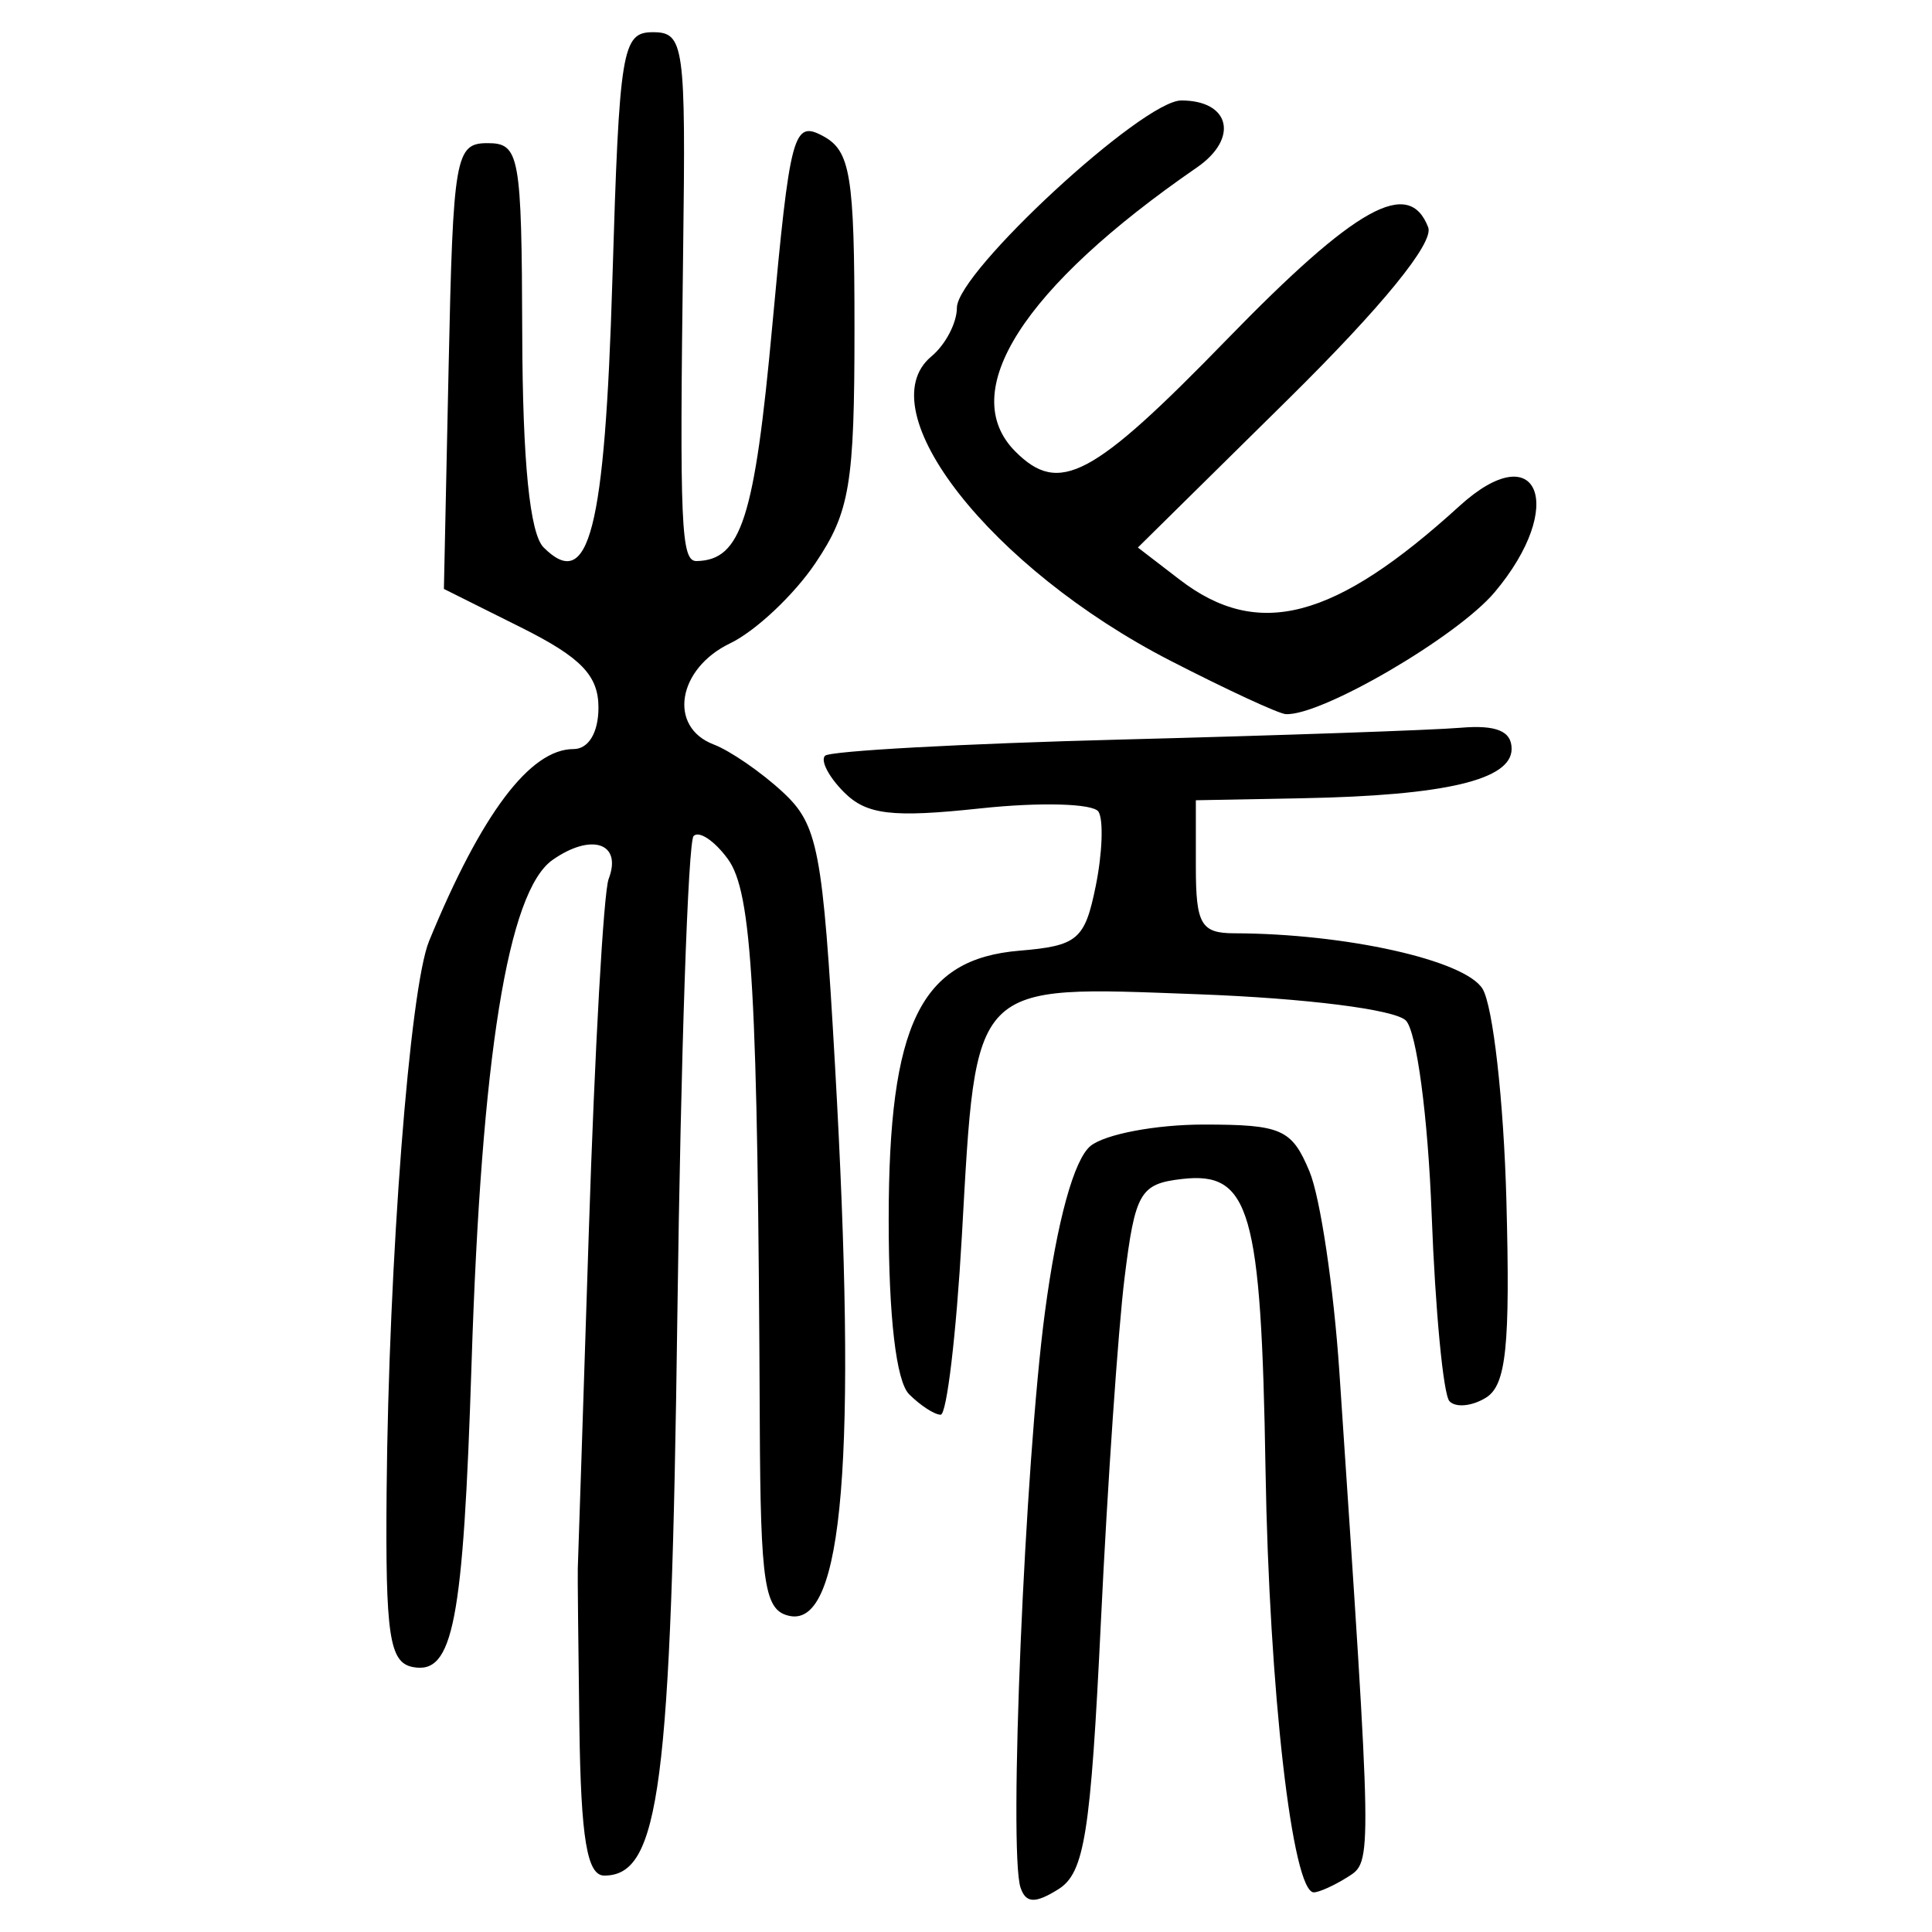 <?xml version="1.0" encoding="UTF-8" standalone="no"?>
<!-- Created with Inkscape (http://www.inkscape.org/) -->

<svg
   xmlns:dc="http://purl.org/dc/elements/1.1/"
   xmlns:cc="http://creativecommons.org/ns#"
   xmlns:rdf="http://www.w3.org/1999/02/22-rdf-syntax-ns#"
   xmlns:svg="http://www.w3.org/2000/svg"
   xmlns="http://www.w3.org/2000/svg"
   xmlns:sodipodi="http://sodipodi.sourceforge.net/DTD/sodipodi-0.dtd"
   xmlns:inkscape="http://www.inkscape.org/namespaces/inkscape"
   width="300"
   height="300"
   id="svg2"
   version="1.1"
   inkscape:version="0.48.4 r9939"
   sodipodi:docname="image-seal.svg">
  <defs
     id="defs4" />
  <sodipodi:namedview
     id="base"
     pagecolor="#ffffff"
     bordercolor="#666666"
     borderopacity="1.0"
     inkscape:pageopacity="0.0"
     inkscape:pageshadow="2"
     inkscape:zoom="2.0018437"
     inkscape:cx="145.03351"
     inkscape:cy="130.6666"
     inkscape:document-units="px"
     inkscape:current-layer="layer1"
     showgrid="false"
     inkscape:window-width="1215"
     inkscape:window-height="1000"
     inkscape:window-x="65"
     inkscape:window-y="24"
     inkscape:window-maximized="1"
     fit-margin-top="10"
     fit-margin-left="10"
     fit-margin-right="10"
     fit-margin-bottom="10" />
  <g
     inkscape:label="Calque 1"
     inkscape:groupmode="layer"
     id="layer1"
     transform="translate(0,-752.362)">
    <path
       style="fill:#000000"
       d="m 158.474,1045.49 c -1.891,-5.575 0.658,-65.849 3.779,-89.353 1.879,-14.156 4.516,-23.759 7.095,-25.841 2.257,-1.822 10.145,-3.313 17.527,-3.313 12.14,0 13.714,0.697 16.463,7.288 1.672,4.009 3.76,18.022 4.64,31.141 5.146,76.688 5.134,75.977 1.303,78.403 -2.042,1.293 -4.408,2.369 -5.257,2.391 -3.346,0.088 -6.95,-31.404 -7.516,-65.674 -0.666,-40.327 -2.391,-46.319 -12.983,-45.096 -6.491,0.75 -7.267,2.091 -8.911,15.398 -0.99,8.017 -2.639,31.98 -3.663,53.25 -1.594,33.096 -2.549,39.103 -6.624,41.647 -3.586,2.239 -5.031,2.179 -5.852,-0.244 z m -68.509,-25.083 c -0.173,-12.755 -0.283,-23.787 -0.246,-24.516 0.037,-0.729 0.808,-24.274 1.714,-52.321 0.905,-28.048 2.29,-52.675 3.077,-54.726 2.14,-5.576 -2.644,-7.202 -8.703,-2.958 -6.939,4.86 -11.055,30.439 -12.584,78.202 -1.29,40.289 -2.85,48.347 -9.127,47.129 -3.637,-0.706 -4.26,-4.89 -4.063,-27.294 0.314,-35.662 3.591,-78.123 6.593,-85.431 8.126,-19.777 15.679,-29.816 22.431,-29.816 2.334,0 3.872,-2.559 3.872,-6.44 0,-4.989 -2.704,-7.79 -12,-12.433 l -12,-5.993 0.736,-34.61 c 0.693,-32.598 1.044,-34.61 6.037,-34.61 4.981,0 5.306,1.797 5.392,29.775 0.06,19.726 1.178,30.862 3.313,32.997 7.053,7.053 9.509,-2.496 10.683,-41.541 1.08,-35.89 1.5,-38.458 6.296,-38.458 4.84,0 5.113,1.968 4.694,33.792 -0.567,43.052 -0.337,48.377 2.089,48.328 6.928,-0.142 8.996,-6.567 11.748,-36.496 2.76,-30.023 3.278,-31.964 7.861,-29.511 4.288,2.295 4.907,6.07 4.907,29.969 0,24.097 -0.72,28.413 -6.062,36.349 -3.334,4.953 -9.297,10.561 -13.252,12.463 -8.19,3.939 -9.661,12.994 -2.551,15.704 2.551,0.972 7.363,4.286 10.694,7.364 5.516,5.098 6.243,8.889 8.15,42.542 3.449,60.847 1.296,87.081 -7.012,85.422 -3.95,-0.789 -4.56,-4.706 -4.674,-29.992 -0.3,-66.92 -1.174,-82.375 -4.954,-87.544 -2.067,-2.827 -4.462,-4.438 -5.321,-3.578 -0.859,0.859 -1.993,34.251 -2.52,74.205 -0.97,73.561 -2.748,87.22 -11.353,87.22 -2.672,0 -3.628,-5.735 -3.864,-23.19 z m 51.2,-51.549 c -2.007,-2.007 -3.177,-12.032 -3.17,-27.166 0.013,-30.353 4.915,-40.427 20.295,-41.707 9.042,-0.752 10.163,-1.702 11.855,-10.042 1.028,-5.066 1.222,-10.258 0.431,-11.538 -0.791,-1.28 -9.035,-1.514 -18.32,-0.519 -13.736,1.471 -17.685,1.005 -21.192,-2.503 -2.371,-2.371 -3.699,-4.923 -2.951,-5.671 0.748,-0.748 21.463,-1.88 46.034,-2.516 24.571,-0.636 48.252,-1.458 52.625,-1.827 5.577,-0.471 7.951,0.508 7.951,3.279 0,4.812 -10.304,7.244 -32.467,7.663 l -16.565,0.314 0,10.321 c 0,8.932 0.803,10.323 5.963,10.336 17.303,0.043 35.771,4.164 38.541,8.6 1.632,2.613 3.305,17.426 3.718,32.918 0.602,22.6 -0.024,28.646 -3.174,30.592 -2.159,1.334 -4.709,1.581 -5.667,0.548 -0.958,-1.033 -2.202,-14.084 -2.765,-29.003 -0.573,-15.207 -2.335,-28.439 -4.011,-30.115 -1.708,-1.708 -15.532,-3.454 -32.25,-4.074 -35.444,-1.314 -34.429,-2.354 -36.69,37.577 -0.863,15.242 -2.344,27.713 -3.29,27.713 -0.947,0 -3.152,-1.431 -4.901,-3.18 z m 40.55,-113.915 c -27.844,-14.317 -47.136,-38.9 -37.079,-47.247 2.172,-1.803 3.95,-5.198 3.95,-7.544 0,-5.538 28.849,-32.19 34.844,-32.19 7.607,0 8.974,5.89 2.415,10.411 -27.008,18.617 -37.398,34.884 -28.172,44.11 6.805,6.805 11.945,4.08 32.843,-17.416 20.051,-20.624 28.262,-25.197 31.254,-17.402 0.918,2.392 -7.165,12.308 -21.811,26.758 l -23.27,22.958 6.489,4.987 c 12.177,9.359 24.046,6.239 43.431,-11.418 12.234,-11.143 16.778,-0.057 5.48,13.37 -5.835,6.934 -26.991,19.273 -32.454,18.928 -1.109,-0.07 -9.173,-3.807 -17.919,-8.304 z"
       id="path3054"
       inkscape:connector-curvature="0" />
  </g>
</svg>
